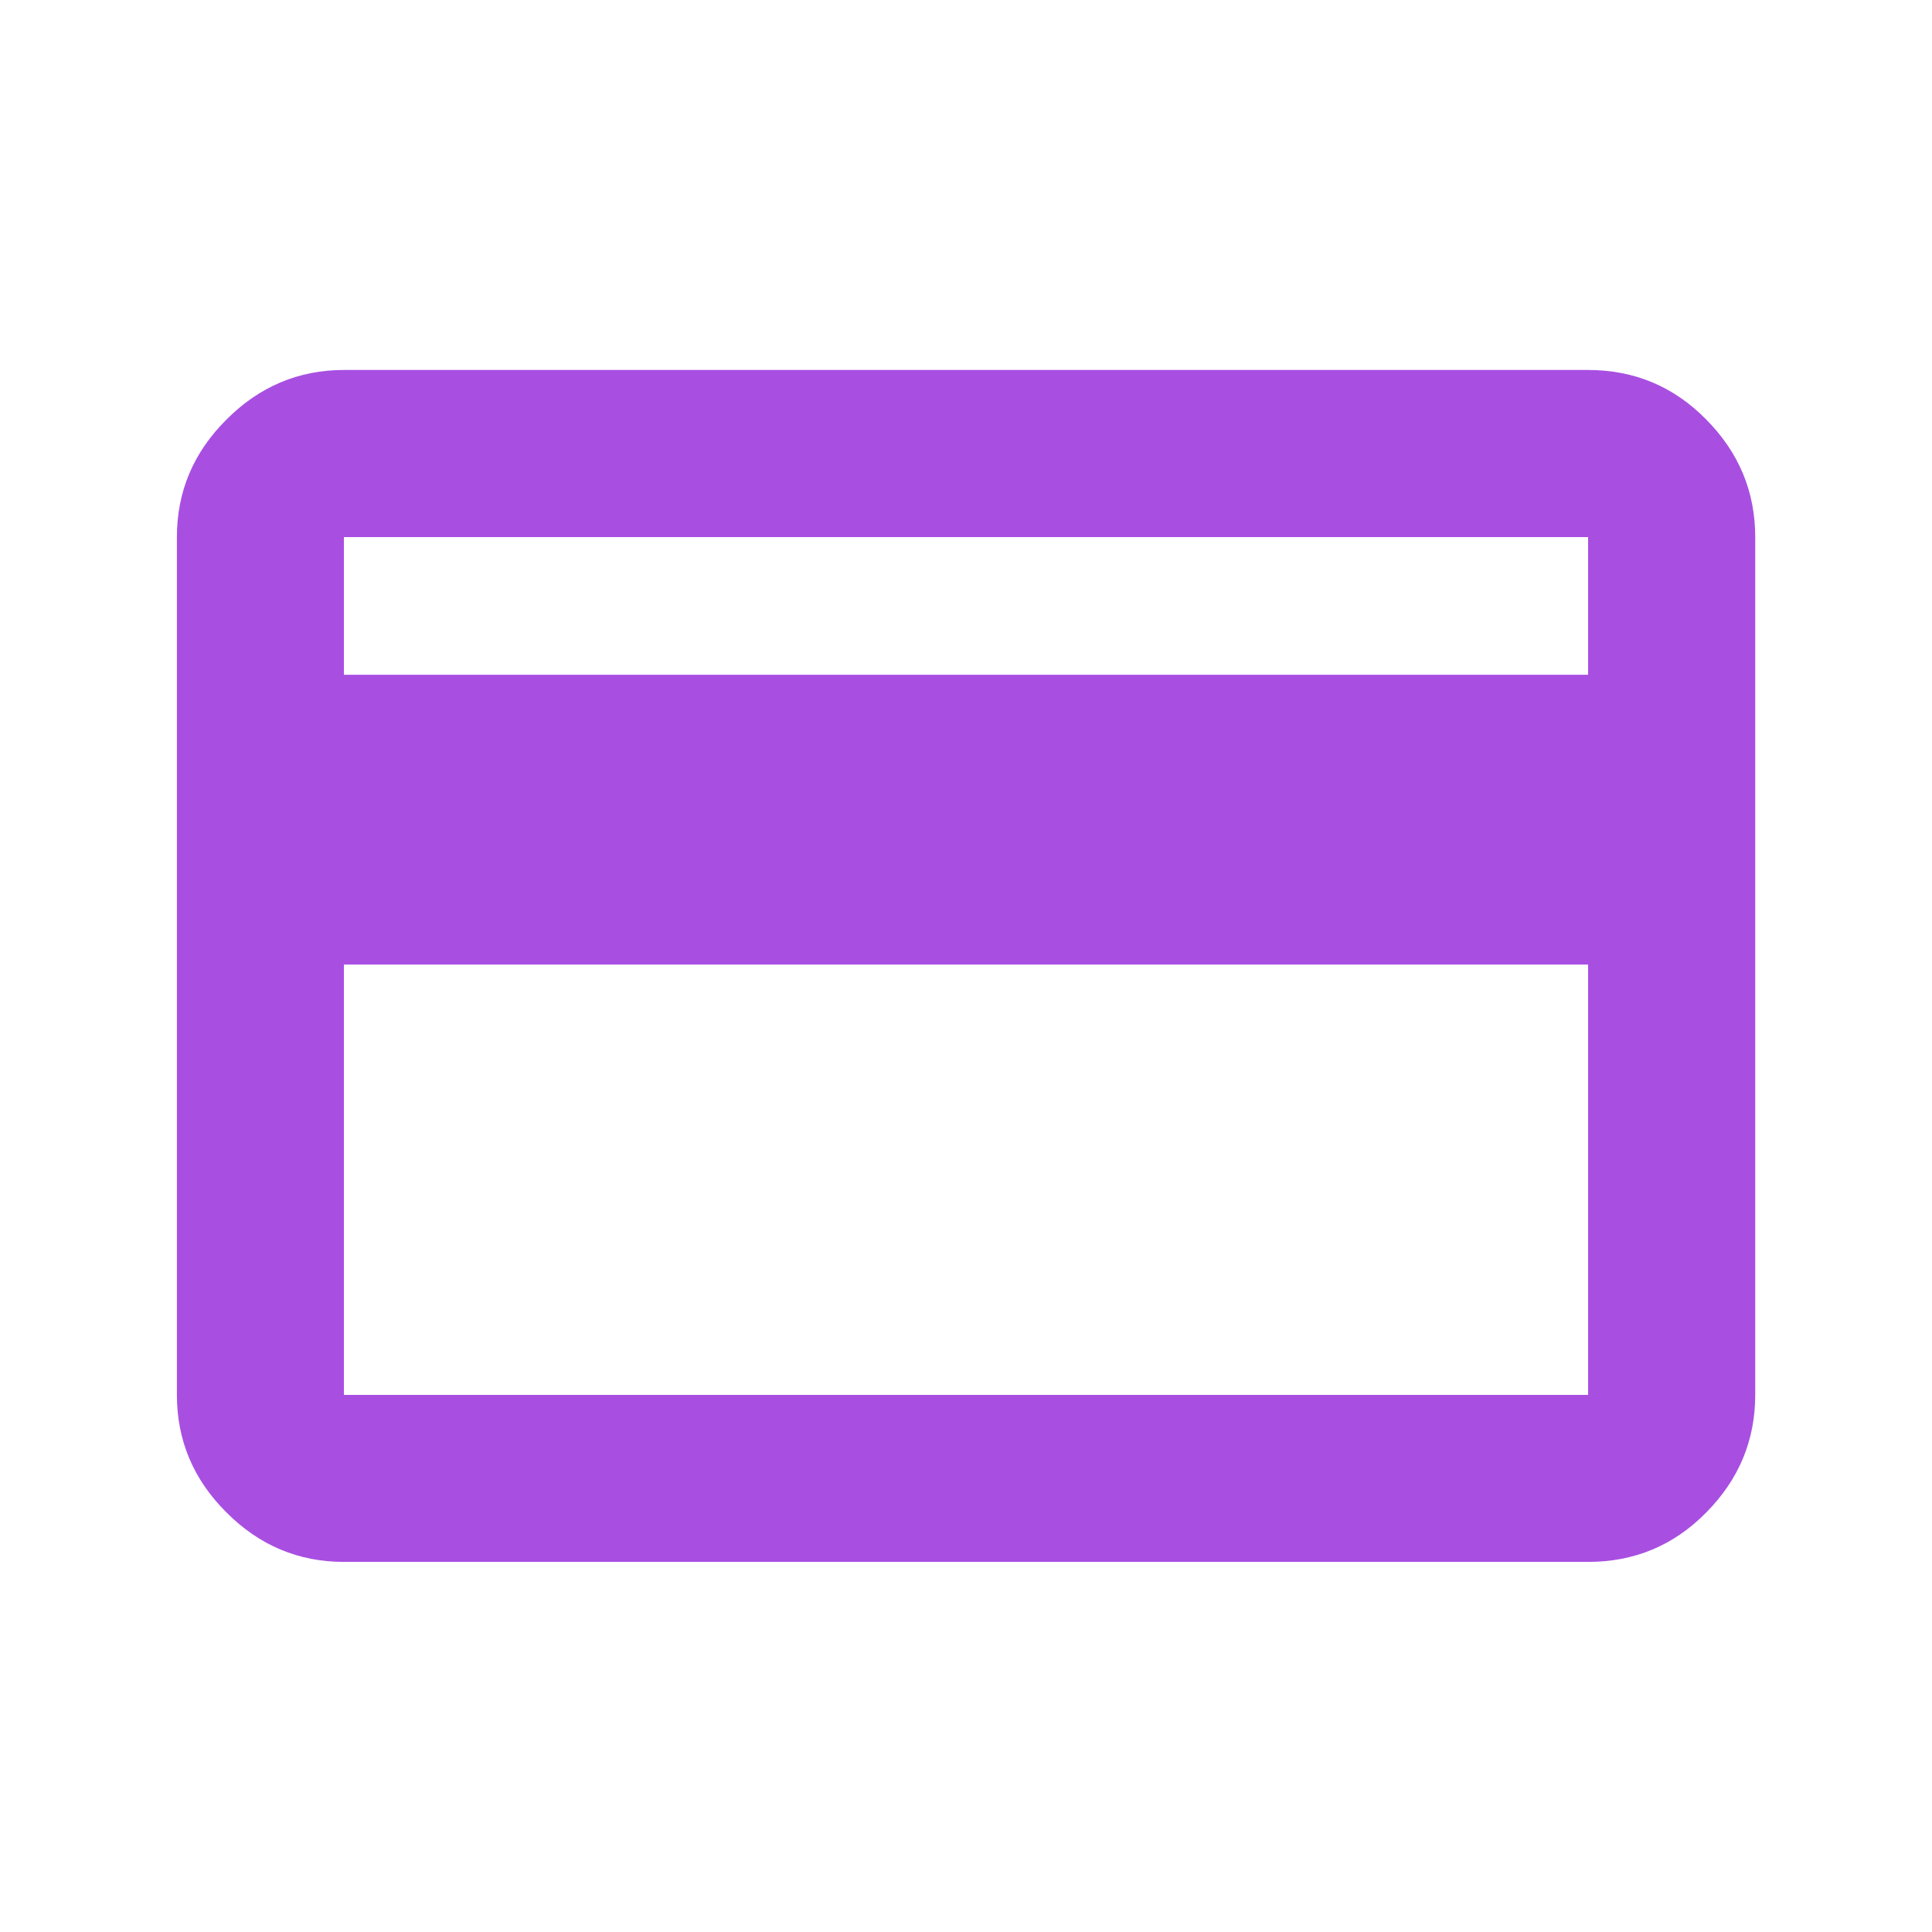 <svg width="16" height="16" viewBox="0 0 16 16" fill="none" xmlns="http://www.w3.org/2000/svg">
<mask id="mask0_1_8122" style="mask-type:alpha" maskUnits="userSpaceOnUse" x="0" y="0" width="16" height="16">
<rect width="16" height="16" fill="#D9D9D9"/>
</mask>
<g mask="url(#mask0_1_8122)">
<path d="M14.536 4.448V11.552C14.536 11.928 14.401 12.252 14.131 12.525C13.862 12.799 13.535 12.935 13.152 12.935H2.848C2.473 12.935 2.148 12.799 1.875 12.525C1.601 12.252 1.465 11.928 1.465 11.552V4.448C1.465 4.072 1.601 3.748 1.875 3.475C2.148 3.201 2.473 3.064 2.848 3.064H13.152C13.535 3.064 13.862 3.201 14.131 3.475C14.401 3.748 14.536 4.072 14.536 4.448ZM2.848 5.588H13.152V4.448H2.848V5.588ZM2.848 7.988V11.552H13.152V7.988H2.848Z" fill="#A84FE2"/>
</g>
</svg>
